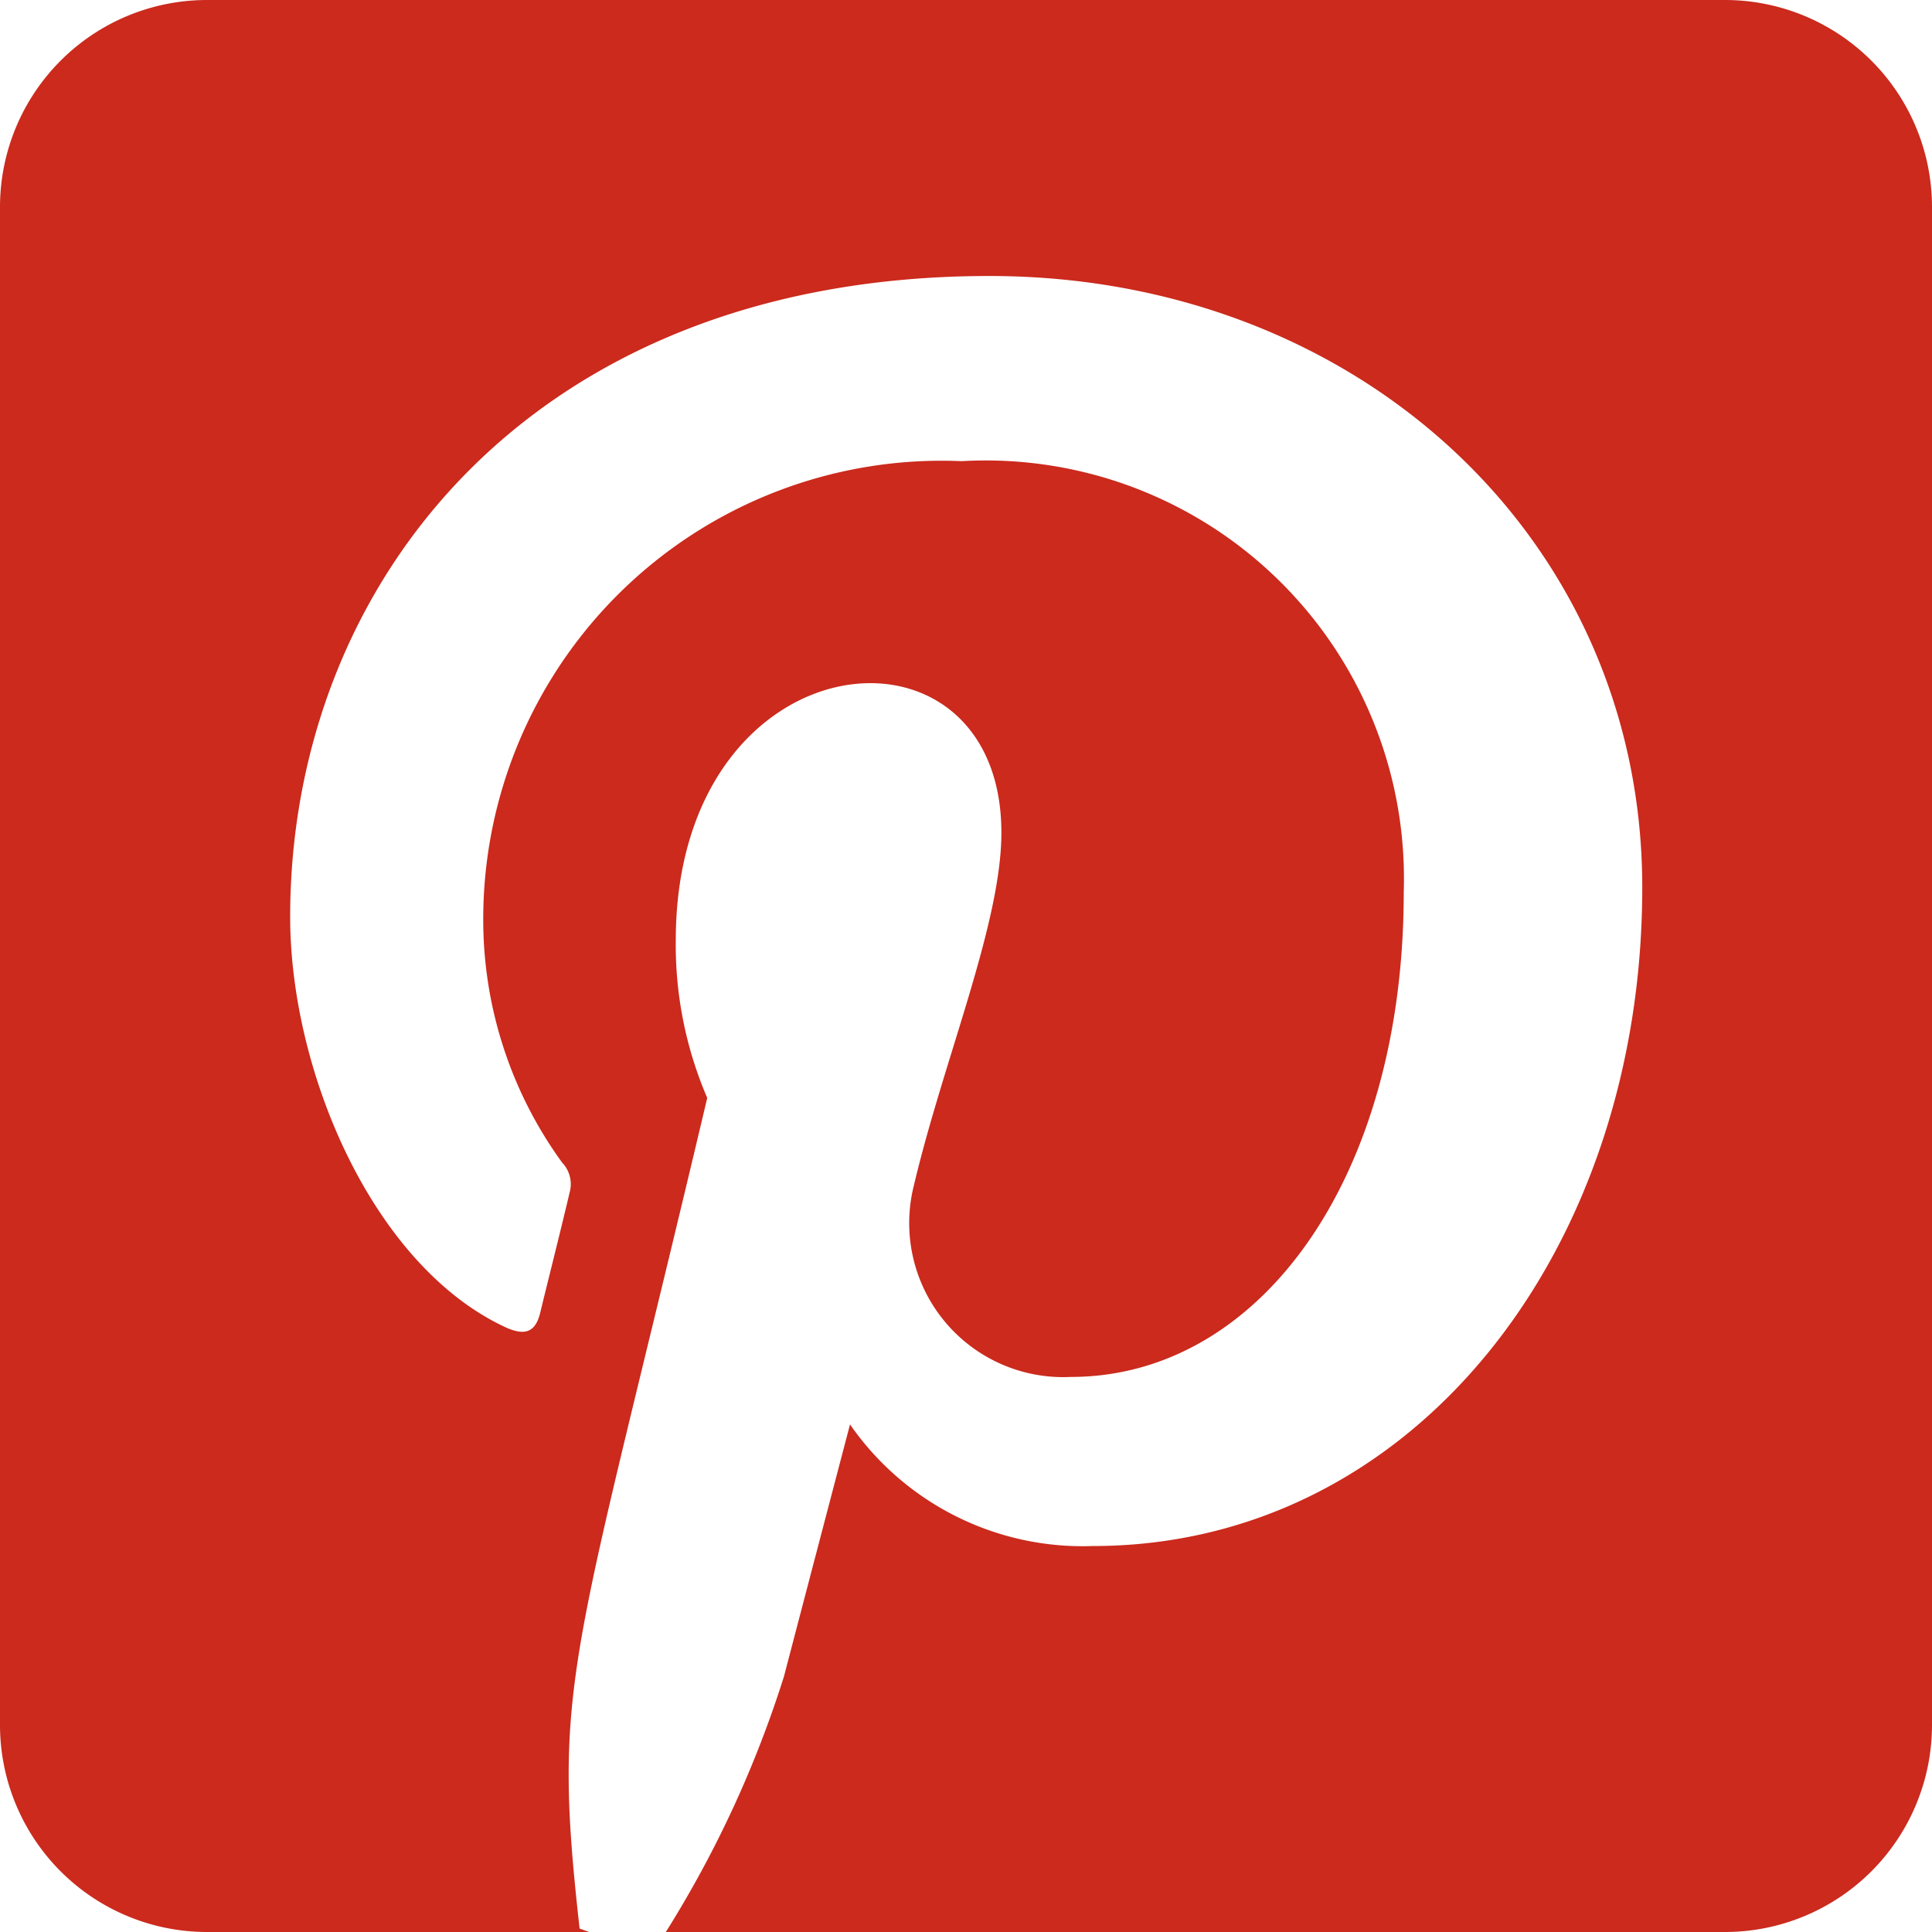 <svg xmlns="http://www.w3.org/2000/svg" width="31.5" height="31.5" viewBox="0 0 31.5 31.5">
  <path id="Icon_awesome-pinterest-square" data-name="Icon awesome-pinterest-square" d="M31.5,5.625v24.75a3.376,3.376,0,0,1-3.375,3.375H10.856a18.016,18.016,0,0,0,1.927-4.17c.211-.809,1.076-4.106,1.076-4.106a4.616,4.616,0,0,0,3.959,1.983c5.21,0,8.958-4.788,8.958-10.737,0-5.7-4.655-9.97-10.645-9.97-7.453,0-11.4,5-11.4,10.448,0,2.531,1.35,5.681,3.5,6.687.33.155.5.084.577-.232.056-.239.352-1.413.478-1.955a.509.509,0,0,0-.12-.492,6.73,6.73,0,0,1-1.287-3.937,7.474,7.474,0,0,1,7.8-7.5A6.818,6.818,0,0,1,22.887,16.8c0,4.669-2.355,7.9-5.428,7.9A2.511,2.511,0,0,1,14.9,21.579c.485-2.053,1.427-4.268,1.427-5.752,0-3.727-5.309-3.213-5.309,1.758a6.309,6.309,0,0,0,.513,2.566C9.323,29.489,8.993,29.609,9.45,33.694l.155.056H3.375A3.376,3.376,0,0,1,0,30.375V5.625A3.376,3.376,0,0,1,3.375,2.25h24.75A3.376,3.376,0,0,1,31.5,5.625Z" transform="translate(0 -2.25)" fill="#cb2a1d"/>
</svg>
